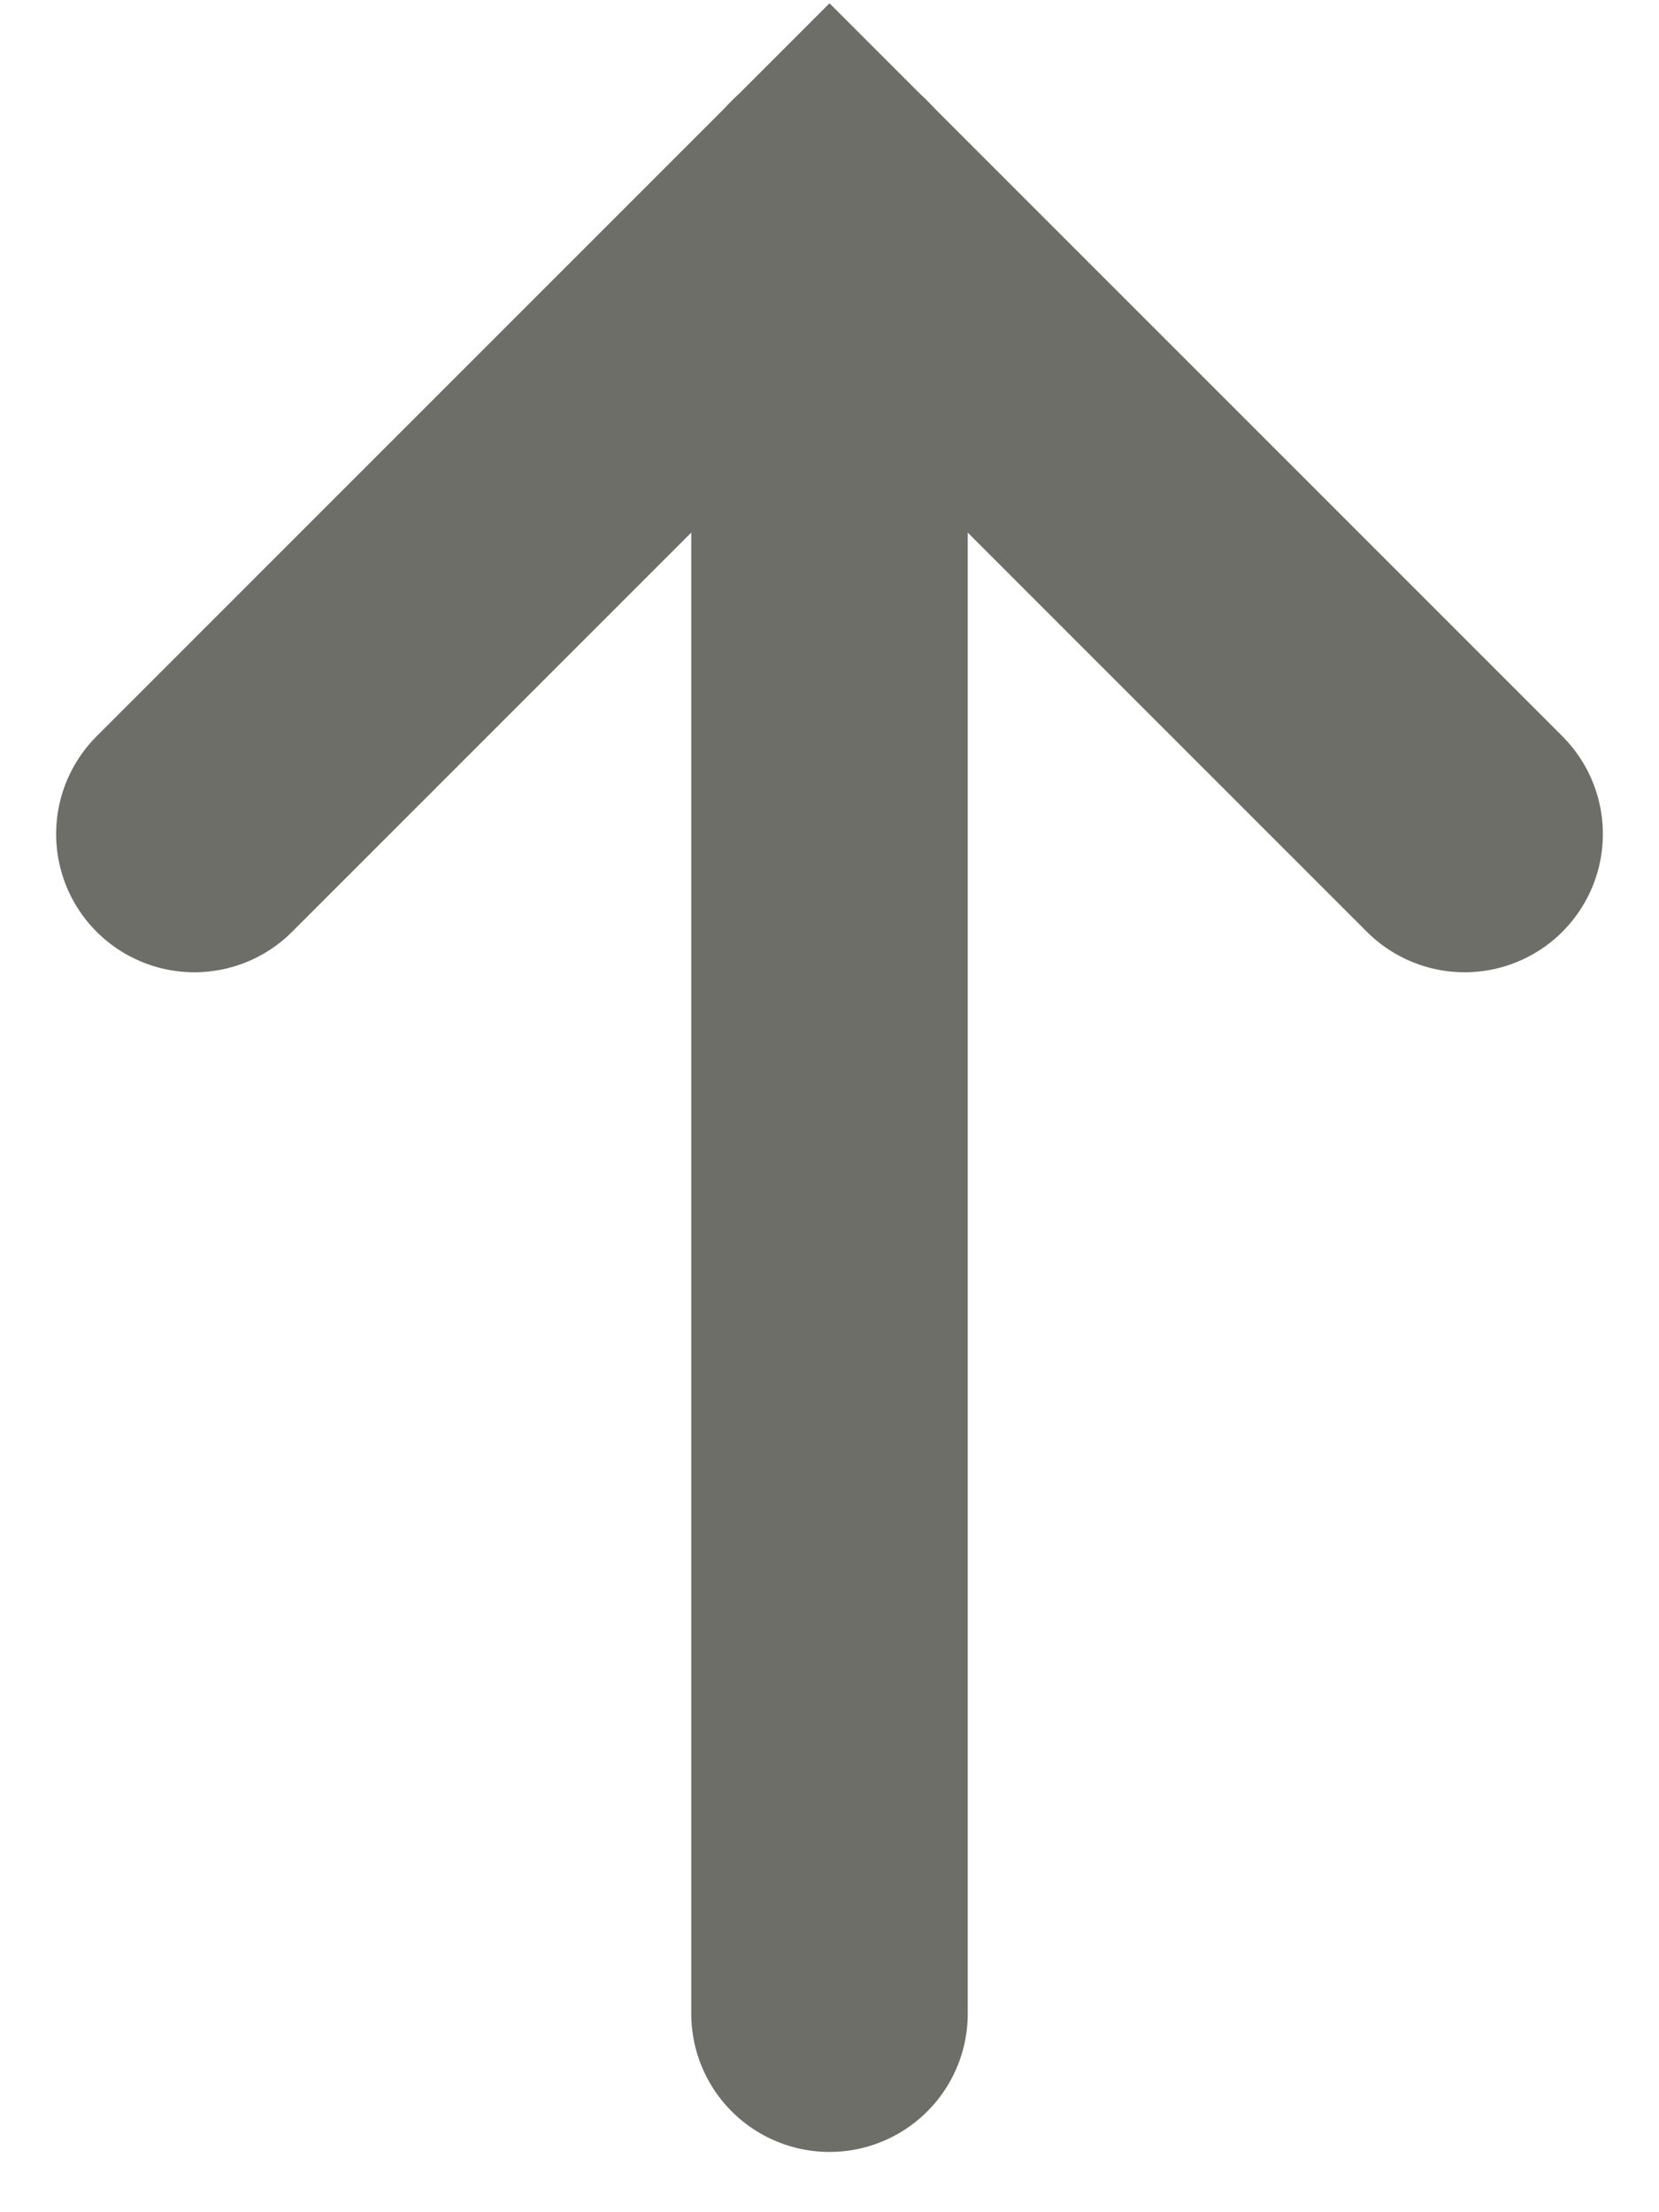 <svg width="6" height="8" viewBox="0 0 6 8" fill="none" xmlns="http://www.w3.org/2000/svg">
<path d="M3 7.282L3 0.718" stroke="#6E6E69" stroke-linecap="round"/>
<path d="M0.703 3.016L3 0.719L5.297 3.016" stroke="#6E6E69" stroke-linecap="round"/>
</svg>
